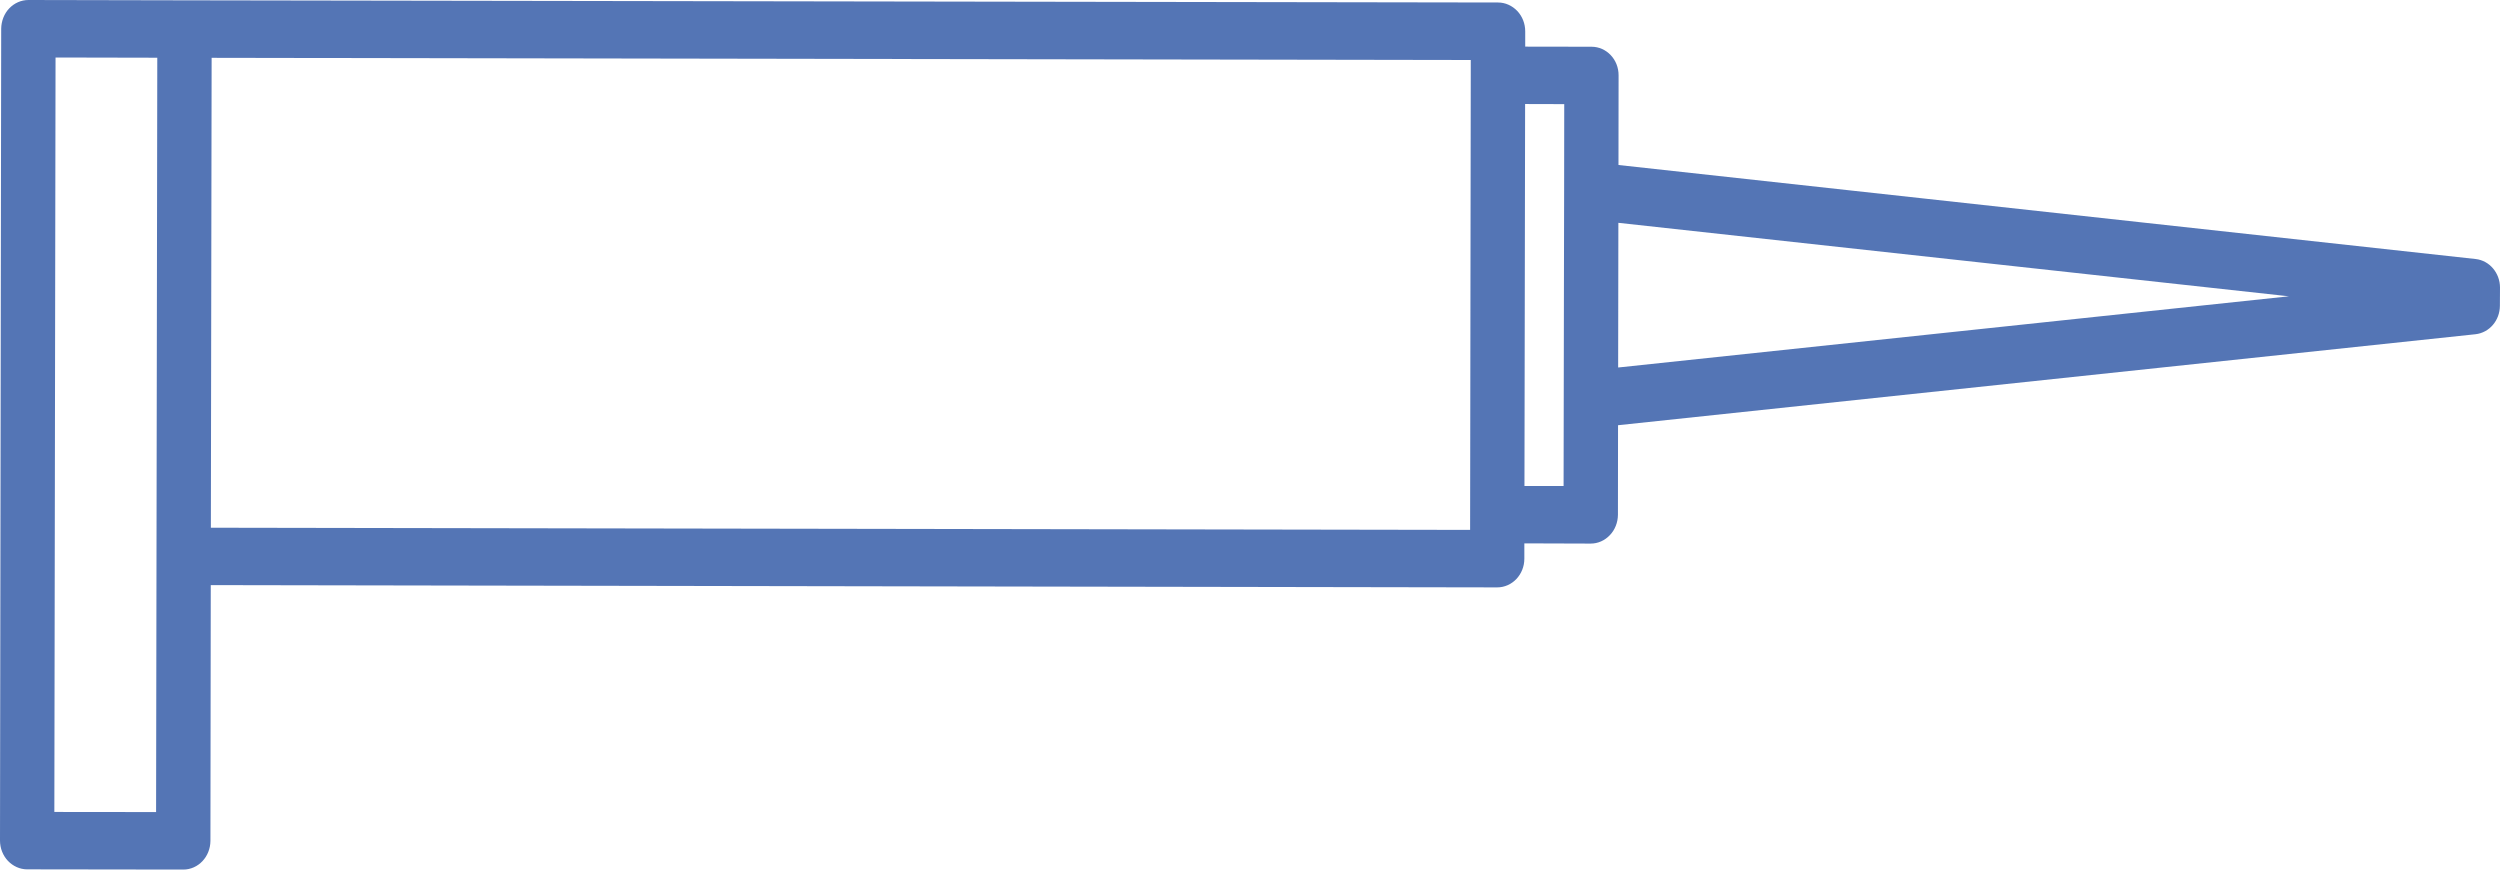 <?xml version="1.0" encoding="UTF-8"?>
<svg width="23px" height="8px" viewBox="0 0 23 8" version="1.1" xmlns="http://www.w3.org/2000/svg" xmlns:xlink="http://www.w3.org/1999/xlink">
    <title>noun-sealant-2447294</title>
    <g id="Page-1" stroke="none" stroke-width="1" fill="none" fill-rule="evenodd">
        <g id="Group">
            <polygon id="Path" points="13.531 0.692 13.531 0.691 13.531 0.552 1.947 0.532 1.94 4.855 13.525 4.874 13.526 4.196"></polygon>
            <polygon id="Path" points="14.39 1.756 14.39 1.756 14.391 0.958 14.031 0.957 14.025 4.471 14.385 4.471 14.388 2.717"></polygon>
            <polygon id="Path" points="1.447 0.531 0.511 0.529 0.5 7.47 1.436 7.471 1.445 1.822"></polygon>
            <polygon id="Path" points="14.888 2.719 14.887 3.381 21.058 2.726 14.889 2.05"></polygon>
            <path d="M22.776,2.383 L14.89,1.518 L14.891,0.694 C14.892,0.548 14.78,0.43 14.642,0.43 L14.032,0.429 L14.032,0.288 C14.032,0.218 14.006,0.151 13.959,0.101 C13.912,0.052 13.849,0.023 13.782,0.023 L1.698,0.003 L0.262,0 C0.262,0 0.262,0 0.262,0 C0.195,0 0.132,0.028 0.085,0.077 C0.038,0.126 0.012,0.194 0.011,0.264 L0,7.733 C0,7.803 0.026,7.87 0.073,7.92 C0.12,7.969 0.183,7.998 0.25,7.998 L1.685,8 C1.685,8 1.686,8 1.686,8 C1.824,8 1.935,7.882 1.936,7.736 L1.939,5.383 L13.774,5.404 C13.774,5.404 13.774,5.404 13.774,5.404 C13.912,5.404 14.024,5.286 14.024,5.14 L14.024,4.999 L14.634,5.001 C14.634,5.001 14.634,5.001 14.634,5.001 C14.701,5.001 14.764,4.973 14.811,4.923 C14.858,4.874 14.884,4.807 14.885,4.737 L14.886,3.912 L22.774,3.075 C22.902,3.061 22.999,2.948 22.999,2.812 L23,2.646 C23,2.511 22.903,2.397 22.776,2.383 Z M0.5,7.47 L0.511,0.529 L1.447,0.531 L1.445,1.822 L1.436,7.471 L0.5,7.47 Z M1.94,4.855 L1.947,0.532 L13.531,0.552 L13.531,0.691 C13.531,0.692 13.531,0.692 13.531,0.692 L13.526,4.196 L13.525,4.875 L1.94,4.855 Z M14.025,4.471 L14.031,0.957 L14.391,0.958 L14.39,1.756 C14.39,1.756 14.39,1.756 14.39,1.756 L14.388,2.717 L14.385,4.471 L14.025,4.471 Z M14.887,3.381 L14.888,2.719 L14.889,2.05 L21.058,2.726 L14.887,3.381 Z" id="Shape" fill="#5475B5" fill-rule="nonzero"></path>
        </g>
    </g>
</svg>